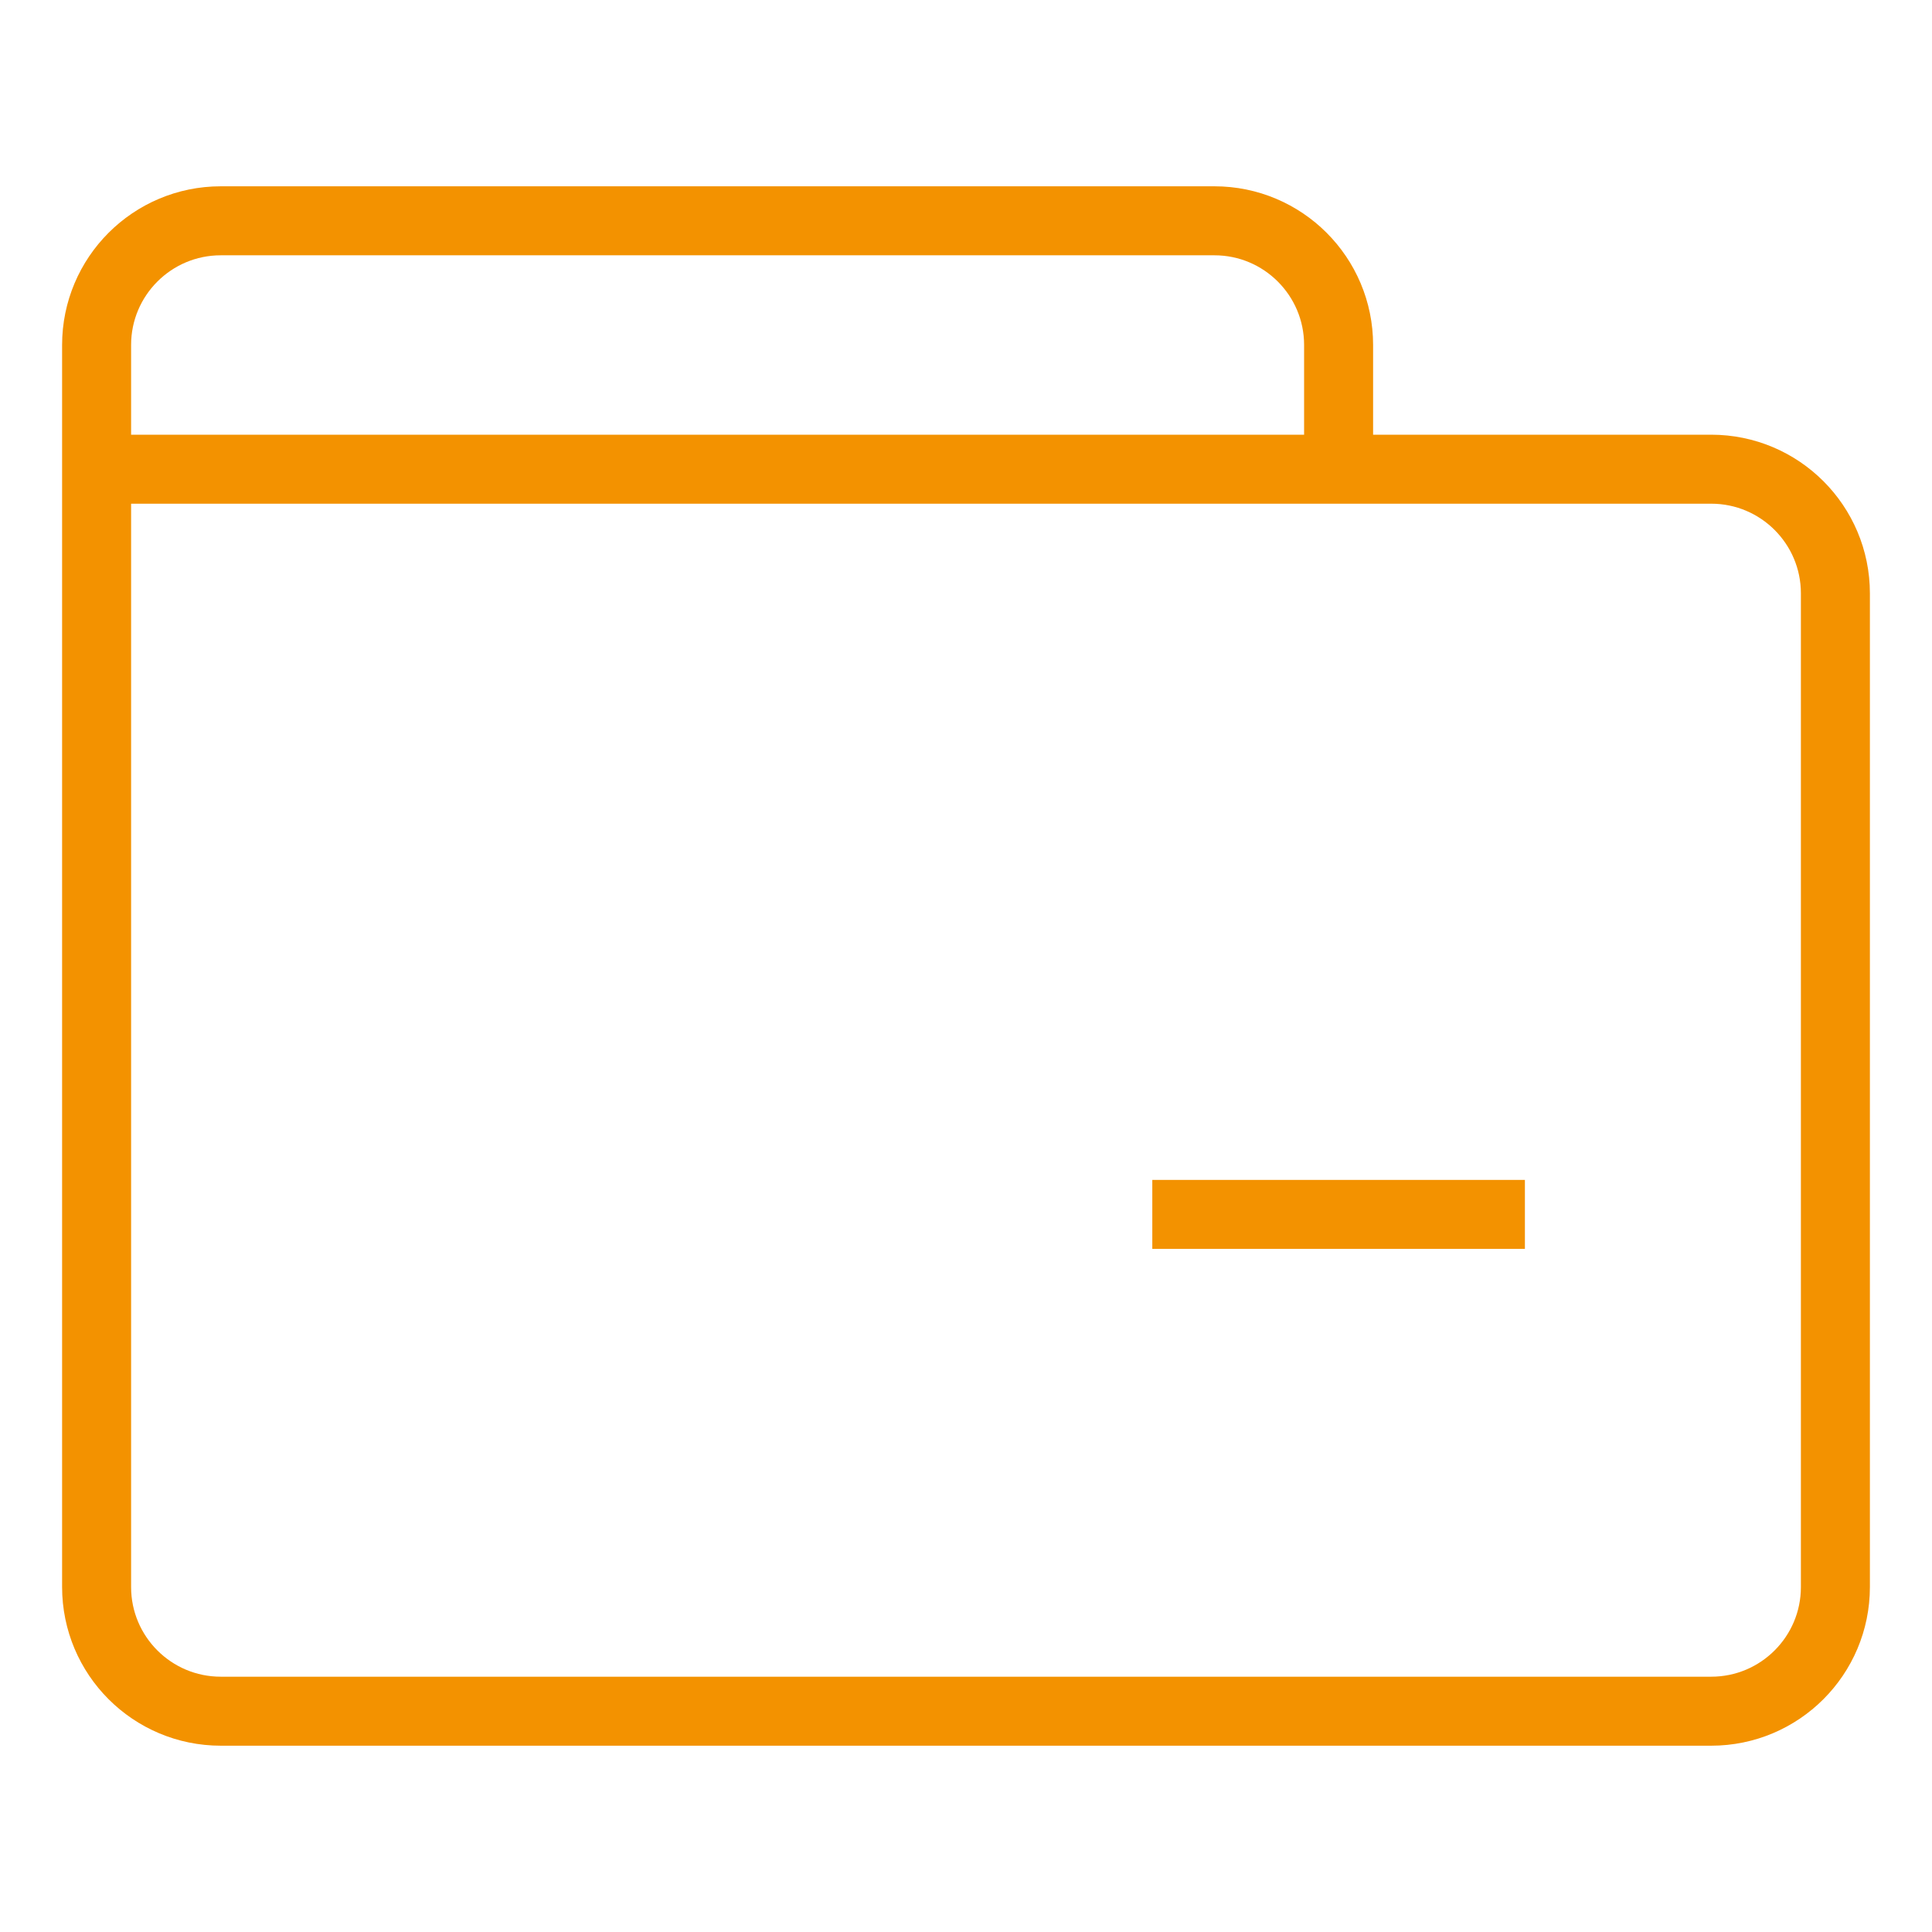 <svg width="28" height="28" viewBox="0 0 28 28" fill="none" xmlns="http://www.w3.org/2000/svg">
<g clip-path="url(#clip0_3532_254)">
<path d="M1.4 6.8L1.4 23C1.4 23.994 2.206 24.8 3.2 24.8H24.8C25.794 24.8 26.6 23.994 26.6 23V8.6C26.6 7.606 25.794 6.8 24.8 6.8H5.9M1.4 6.8V5C1.4 4.006 2.206 3.2 3.2 3.2H17.6C18.594 3.2 19.4 4.006 19.4 5V6.8H5.9M1.4 6.8H5.9M16.7 17.6H22.1" stroke="#F39200"/>
</g>
<defs>
<clipPath id="clip0_3532_254">
<rect width="27" height="27" fill="white" transform="translate(0.5 0.5)"/>
</clipPath>
</defs>
</svg>
